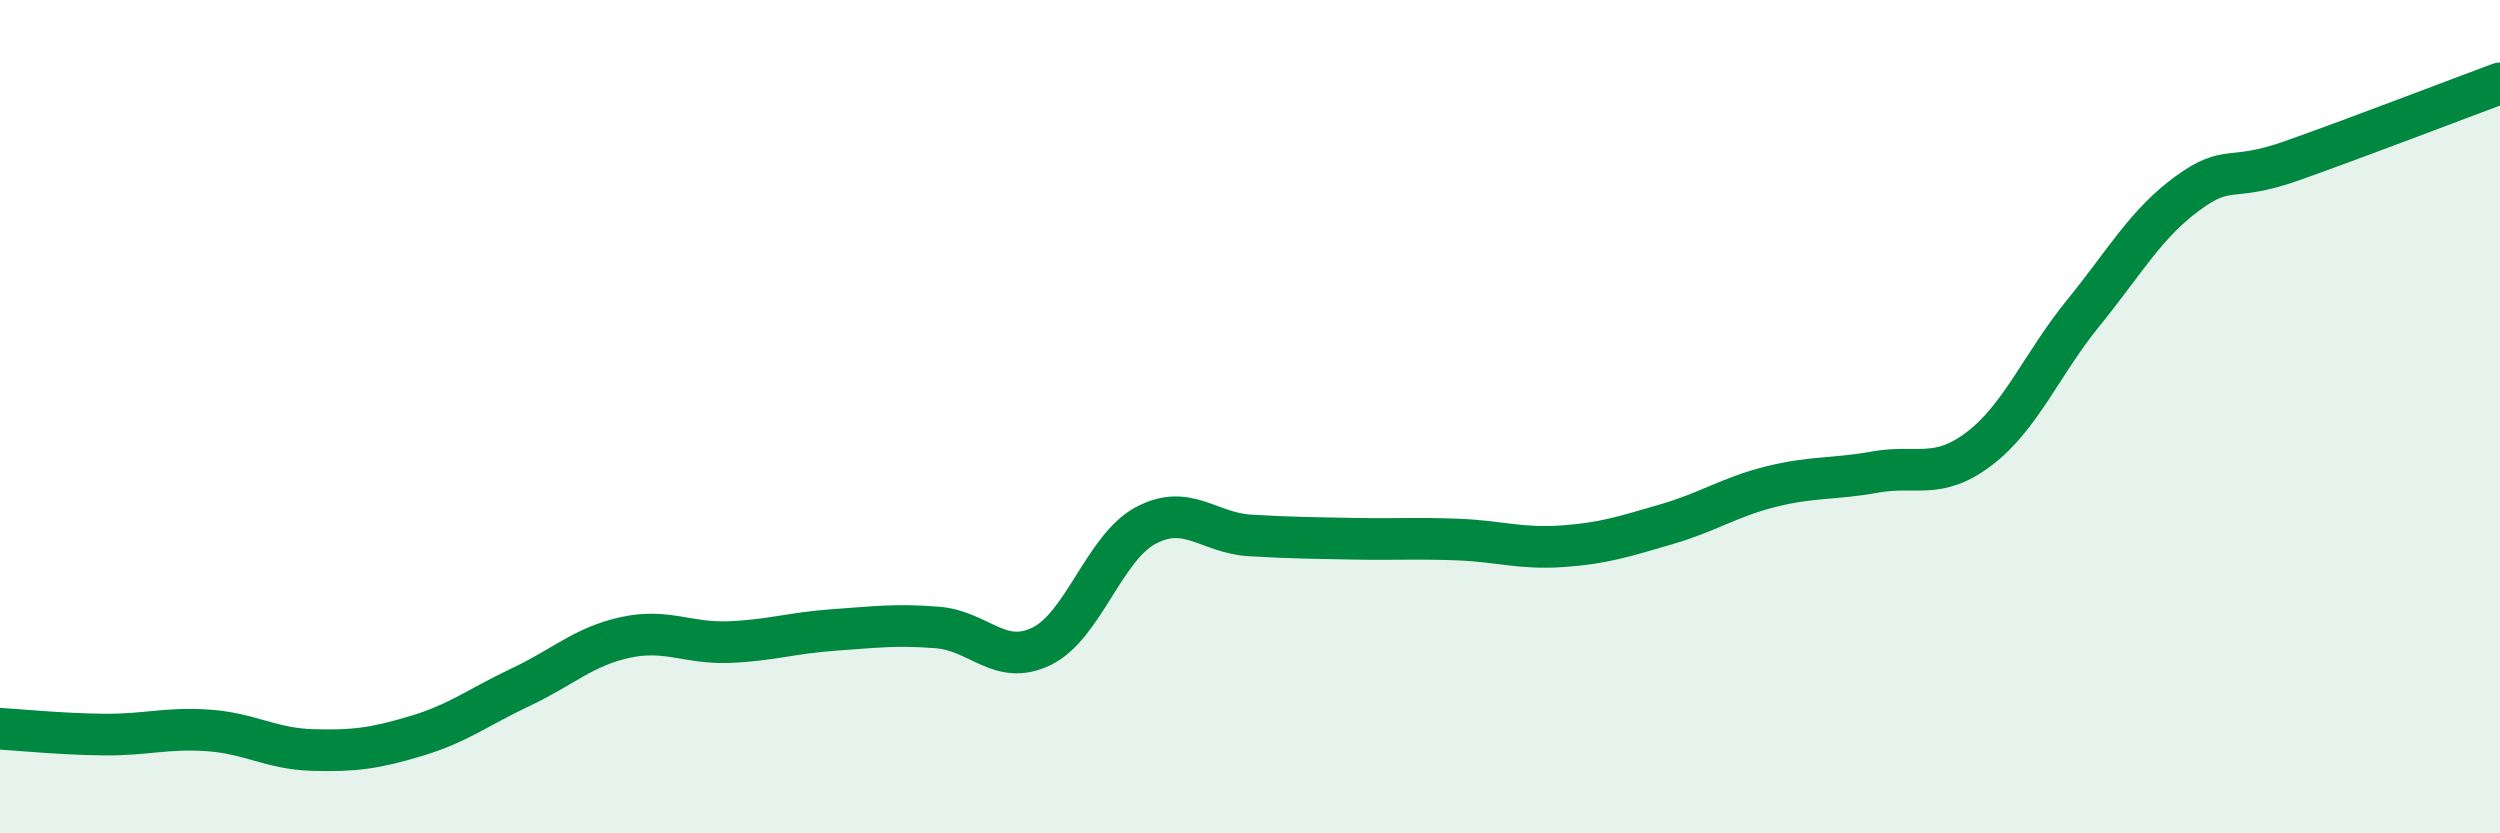 
    <svg width="60" height="20" viewBox="0 0 60 20" xmlns="http://www.w3.org/2000/svg">
      <path
        d="M 0,17.49 C 0.5,17.52 1.5,17.62 2.5,17.63 C 3.5,17.64 4,17.46 5,17.53 C 6,17.6 6.5,17.97 7.5,18 C 8.5,18.03 9,17.96 10,17.66 C 11,17.36 11.5,16.96 12.5,16.49 C 13.5,16.02 14,15.52 15,15.3 C 16,15.08 16.5,15.45 17.5,15.41 C 18.5,15.37 19,15.19 20,15.12 C 21,15.05 21.5,14.98 22.5,15.06 C 23.5,15.14 24,16 25,15.51 C 26,15.02 26.5,13.14 27.5,12.61 C 28.5,12.08 29,12.79 30,12.85 C 31,12.91 31.5,12.91 32.5,12.93 C 33.5,12.95 34,12.91 35,12.95 C 36,12.99 36.5,13.18 37.5,13.11 C 38.5,13.04 39,12.87 40,12.58 C 41,12.29 41.5,11.93 42.5,11.68 C 43.5,11.43 44,11.51 45,11.33 C 46,11.15 46.5,11.53 47.5,10.77 C 48.5,10.01 49,8.74 50,7.51 C 51,6.28 51.5,5.37 52.5,4.64 C 53.5,3.91 53.5,4.39 55,3.86 C 56.5,3.33 59,2.37 60,2L60 20L0 20Z"
        fill="#008740"
        opacity="0.1"
        stroke-linecap="round"
        stroke-linejoin="round"
      />
      <path
        d="M 0,17.49 C 0.5,17.52 1.5,17.62 2.5,17.63 C 3.5,17.64 4,17.46 5,17.53 C 6,17.6 6.5,17.97 7.5,18 C 8.5,18.03 9,17.96 10,17.66 C 11,17.36 11.5,16.96 12.5,16.49 C 13.5,16.02 14,15.52 15,15.3 C 16,15.08 16.5,15.45 17.5,15.41 C 18.5,15.37 19,15.19 20,15.12 C 21,15.05 21.5,14.98 22.5,15.06 C 23.5,15.14 24,16 25,15.51 C 26,15.02 26.5,13.14 27.5,12.61 C 28.5,12.08 29,12.79 30,12.85 C 31,12.91 31.5,12.91 32.5,12.93 C 33.5,12.95 34,12.91 35,12.95 C 36,12.99 36.5,13.18 37.5,13.11 C 38.5,13.04 39,12.87 40,12.58 C 41,12.29 41.5,11.93 42.5,11.68 C 43.5,11.43 44,11.51 45,11.33 C 46,11.15 46.5,11.53 47.5,10.77 C 48.5,10.01 49,8.74 50,7.51 C 51,6.28 51.5,5.37 52.5,4.64 C 53.5,3.91 53.5,4.39 55,3.86 C 56.5,3.33 59,2.37 60,2"
        stroke="#008740"
        stroke-width="1"
        fill="none"
        stroke-linecap="round"
        stroke-linejoin="round"
      />
    </svg>
  